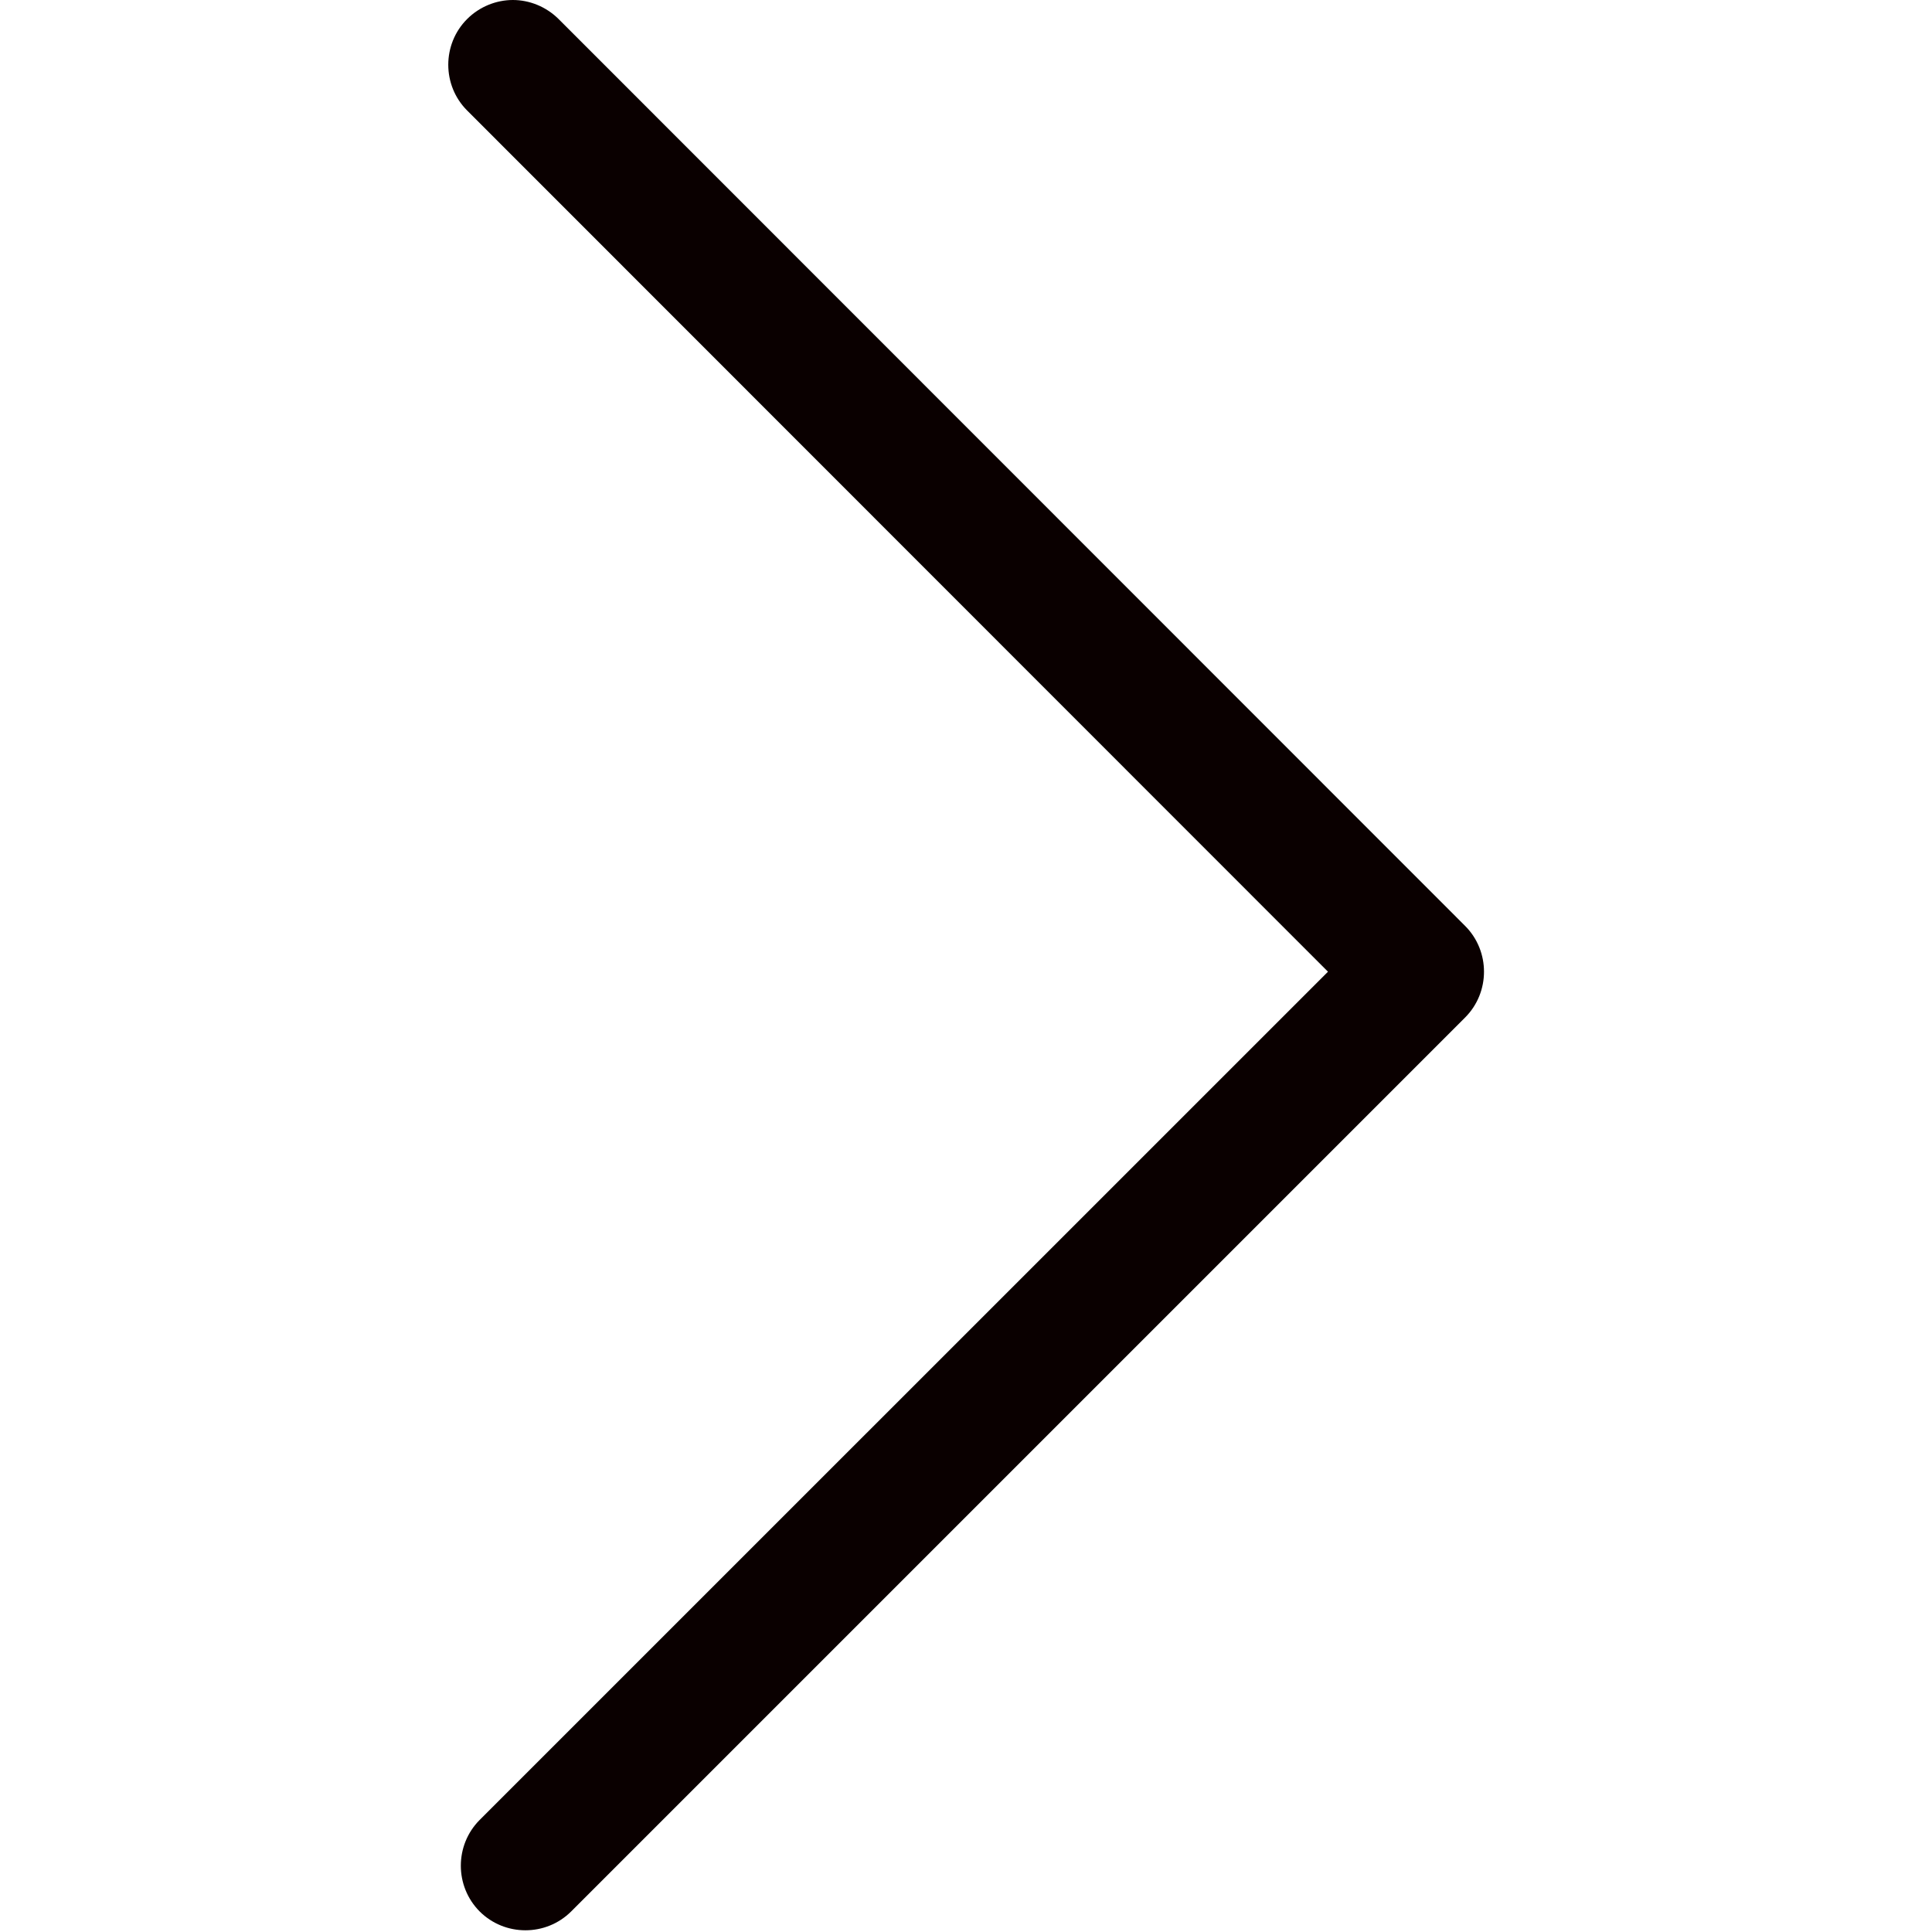 <?xml version="1.0" encoding="UTF-8"?> <svg xmlns="http://www.w3.org/2000/svg" viewBox="0 0 22.00 22.00" data-guides="{&quot;vertical&quot;:[],&quot;horizontal&quot;:[]}"><defs></defs><path fill="#0a0000" stroke="none" fill-opacity="1" stroke-width="1" stroke-opacity="1" id="tSvg10f203f3c32" title="Path 2" d="M5.84 0C5.653 0 5.462 0.074 5.319 0.217C5.033 0.503 5.033 0.972 5.319 1.258C8.587 4.527 11.854 7.796 15.122 11.065C11.902 14.285 8.682 17.505 5.462 20.724C5.176 21.011 5.176 21.479 5.462 21.766C5.749 22.052 6.217 22.052 6.504 21.766C9.897 18.372 13.29 14.979 16.684 11.586C16.97 11.299 16.97 10.831 16.684 10.544C13.243 7.102 9.802 3.659 6.361 0.217C6.217 0.074 6.027 0 5.84 0C5.84 0 5.84 0 5.84 0Z"></path></svg> 